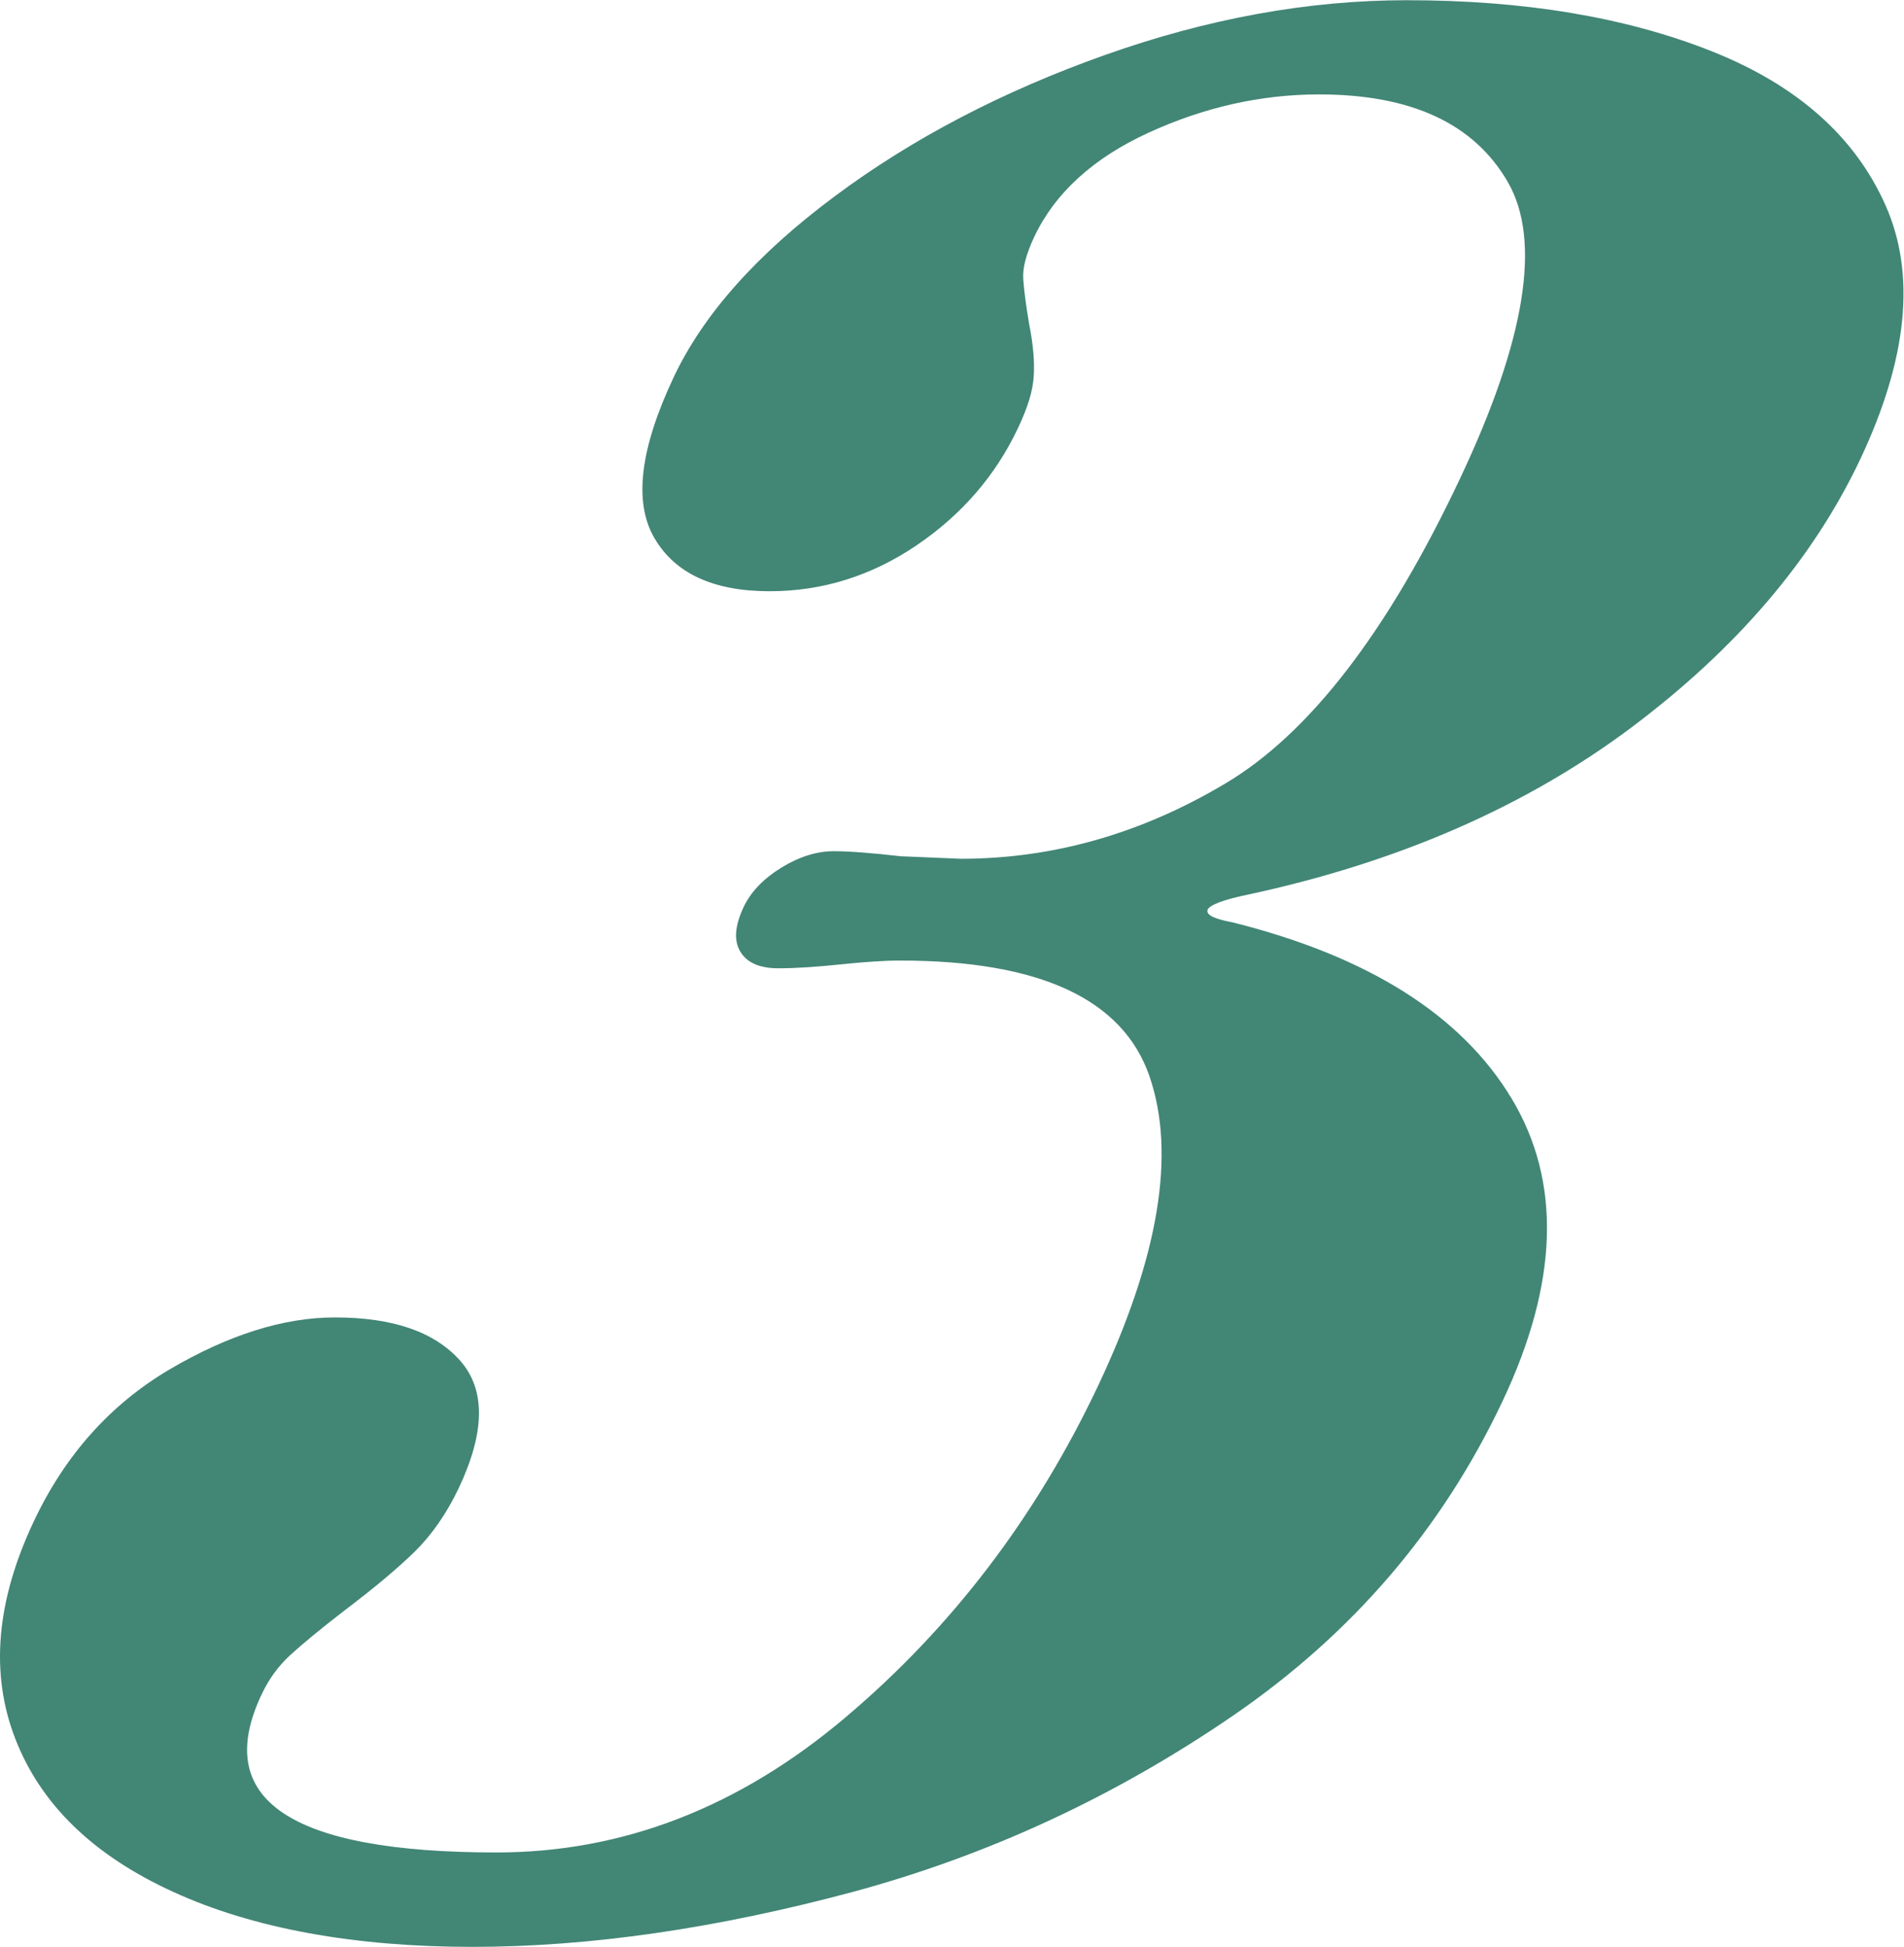 <svg width="45" height="46" viewBox="0 0 45 46" fill="none" xmlns="http://www.w3.org/2000/svg">
<path d="M28.545 21.493C28.49 21.612 28.683 21.713 29.129 21.795C32.336 22.597 34.535 23.985 35.721 25.95C36.908 27.915 36.839 30.306 35.51 33.114C34.088 36.124 31.972 38.593 29.171 40.521C26.364 42.45 23.356 43.843 20.149 44.708C16.938 45.569 13.944 46.005 11.165 46.005C8.386 46.005 5.99 45.574 4.099 44.708C2.208 43.847 0.966 42.642 0.364 41.094C-0.239 39.55 -0.092 37.833 0.801 35.945C1.541 34.379 2.608 33.188 4.002 32.363C5.396 31.543 6.703 31.131 7.913 31.131C9.284 31.131 10.268 31.47 10.875 32.152C11.478 32.835 11.469 33.838 10.843 35.162C10.558 35.762 10.208 36.266 9.799 36.669C9.385 37.072 8.837 37.53 8.147 38.052C7.577 38.492 7.149 38.845 6.864 39.106C6.579 39.367 6.353 39.678 6.183 40.04C5.005 42.528 6.859 43.774 11.736 43.774C14.716 43.774 17.467 42.711 19.984 40.581C22.5 38.456 24.487 35.844 25.95 32.752C27.39 29.702 27.795 27.265 27.169 25.437C26.539 23.609 24.575 22.698 21.267 22.698C20.904 22.698 20.435 22.73 19.864 22.789C19.289 22.849 18.802 22.881 18.401 22.881C17.96 22.881 17.656 22.753 17.5 22.491C17.339 22.23 17.366 21.882 17.573 21.438C17.743 21.076 18.042 20.765 18.466 20.503C18.893 20.242 19.303 20.114 19.708 20.114C20.071 20.114 20.596 20.155 21.286 20.233L22.707 20.293C24.883 20.293 26.967 19.702 28.959 18.515C30.946 17.334 32.796 14.933 34.502 11.319C36.057 8.03 36.434 5.689 35.639 4.306C34.843 2.923 33.357 2.231 31.176 2.231C29.805 2.231 28.462 2.533 27.151 3.133C25.84 3.733 24.934 4.558 24.441 5.602C24.253 6.005 24.165 6.335 24.184 6.596C24.202 6.857 24.248 7.21 24.322 7.65C24.418 8.131 24.455 8.543 24.432 8.882C24.414 9.226 24.29 9.633 24.06 10.114C23.531 11.237 22.73 12.162 21.663 12.886C20.596 13.609 19.436 13.971 18.19 13.971C16.86 13.971 15.949 13.55 15.462 12.707C14.974 11.864 15.126 10.6 15.922 8.914C16.621 7.43 17.891 6.005 19.726 4.64C21.557 3.275 23.687 2.162 26.111 1.301C28.536 0.44 30.914 0.005 33.251 0.005C36.034 0.005 38.431 0.408 40.45 1.209C42.47 2.011 43.841 3.225 44.563 4.851C45.285 6.477 45.087 8.474 43.97 10.843C42.852 13.211 41.044 15.327 38.55 17.196C36.057 19.061 33.035 20.38 29.493 21.14C28.913 21.259 28.591 21.383 28.536 21.502L28.545 21.493Z" fill="#428676"/>
</svg>
